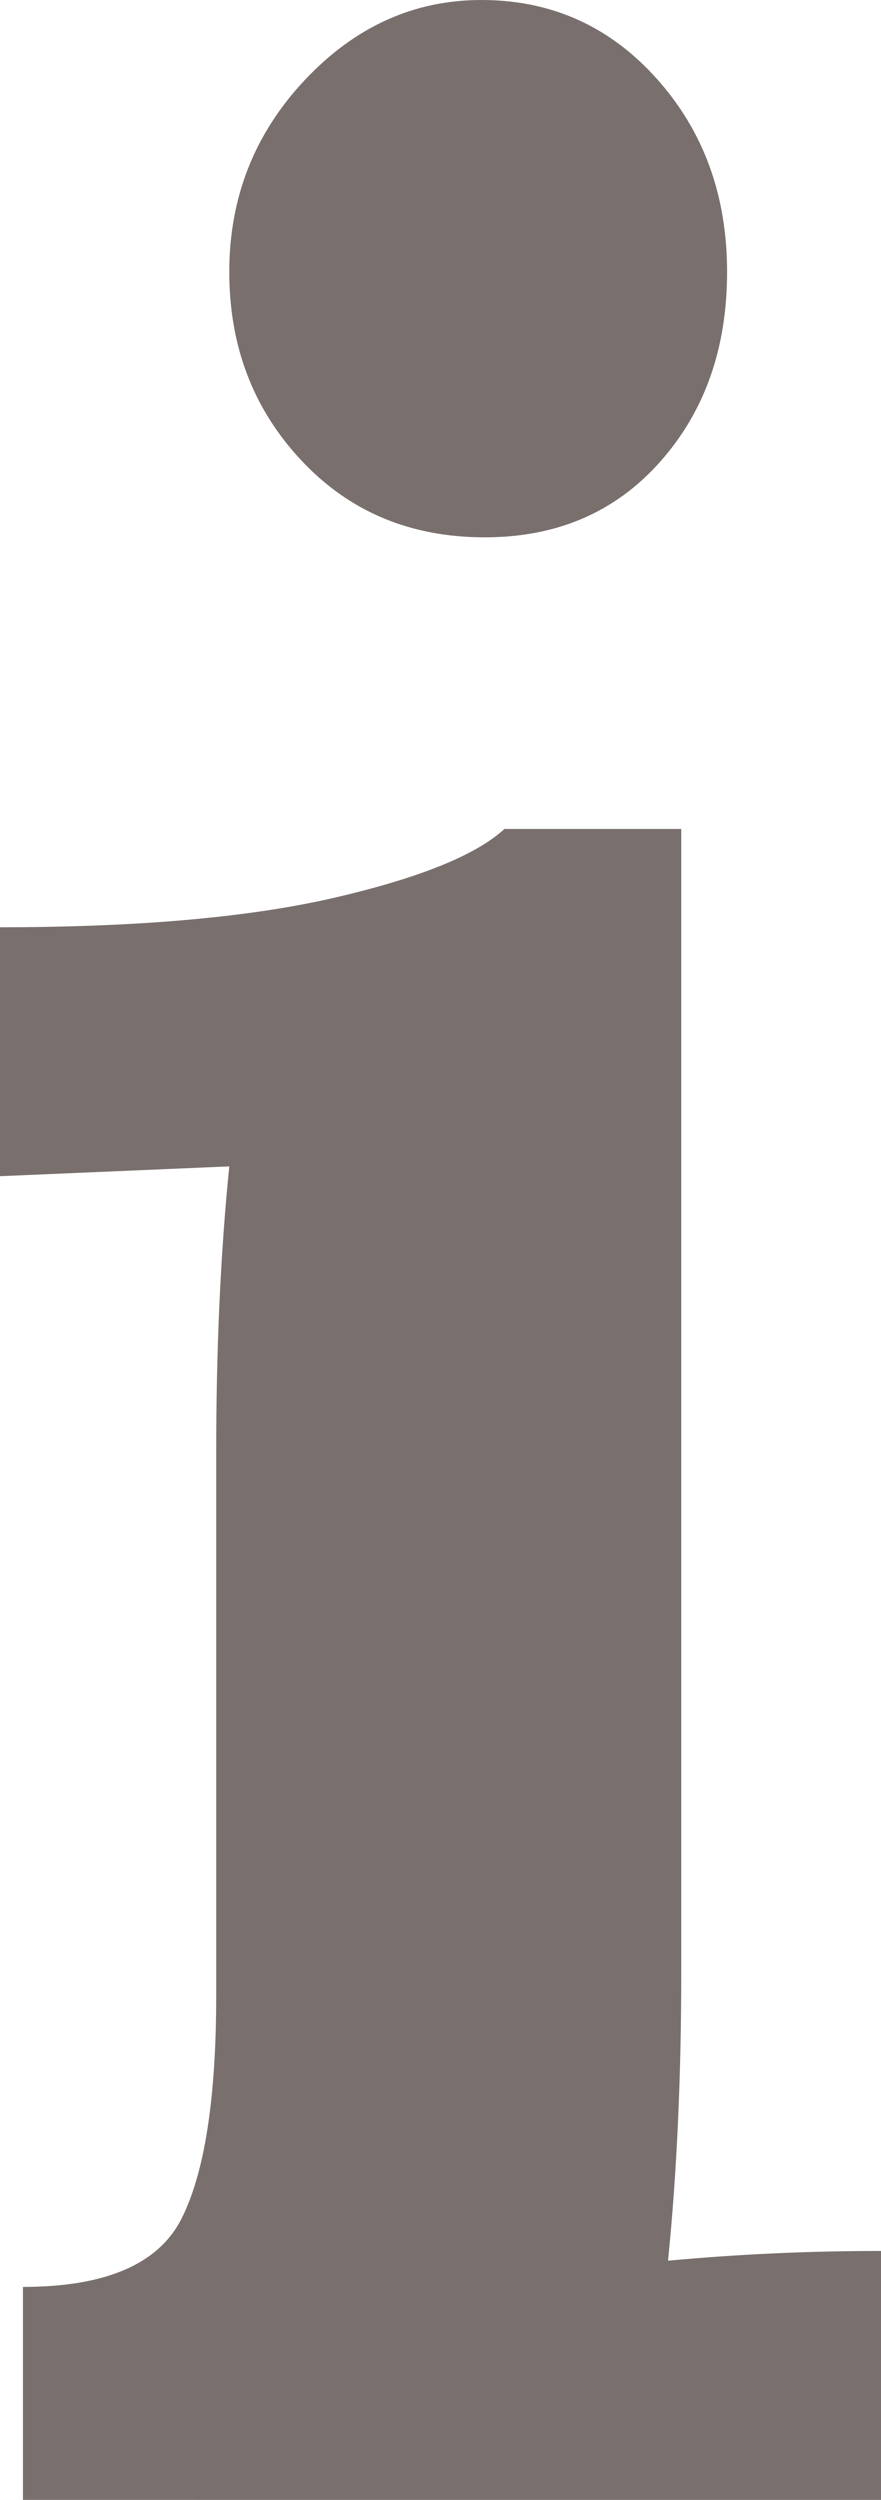 <?xml version="1.0" encoding="utf-8"?>
<!-- Generator: Adobe Illustrator 16.0.0, SVG Export Plug-In . SVG Version: 6.00 Build 0)  -->
<!DOCTYPE svg PUBLIC "-//W3C//DTD SVG 1.1//EN" "http://www.w3.org/Graphics/SVG/1.1/DTD/svg11.dtd">
<svg version="1.1" id="Layer_1" xmlns="http://www.w3.org/2000/svg" xmlns:xlink="http://www.w3.org/1999/xlink" x="0px" y="0px"
	 width="11.935px" height="33.852px" viewBox="0 0 11.935 33.852" enable-background="new 0 0 11.935 33.852" xml:space="preserve">
<path fill="#79706E" d="M0.311,30.967c1.124,0,1.841-0.311,2.151-0.93c0.311-0.621,0.467-1.627,0.467-3.019v-7.365
	c0-1.39,0.058-2.676,0.177-3.859L0,15.927v-3.371c1.864,0,3.373-0.133,4.526-0.399c1.153-0.267,1.922-0.577,2.307-0.932h2.396
	v15.484c0,1.418-0.06,2.721-0.179,3.903c0.947-0.088,1.908-0.132,2.885-0.132v3.371H0.311V30.967z M4.082,6.234
	C3.431,5.54,3.106,4.689,3.106,3.682c0-1.005,0.34-1.87,1.02-2.595C4.807,0.362,5.605,0,6.522,0C7.469,0,8.26,0.355,8.896,1.065
	C9.533,1.775,9.85,2.648,9.85,3.682c0,1.036-0.304,1.894-0.91,2.574c-0.606,0.681-1.397,1.02-2.374,1.02
	C5.561,7.276,4.732,6.929,4.082,6.234"/>
</svg>
